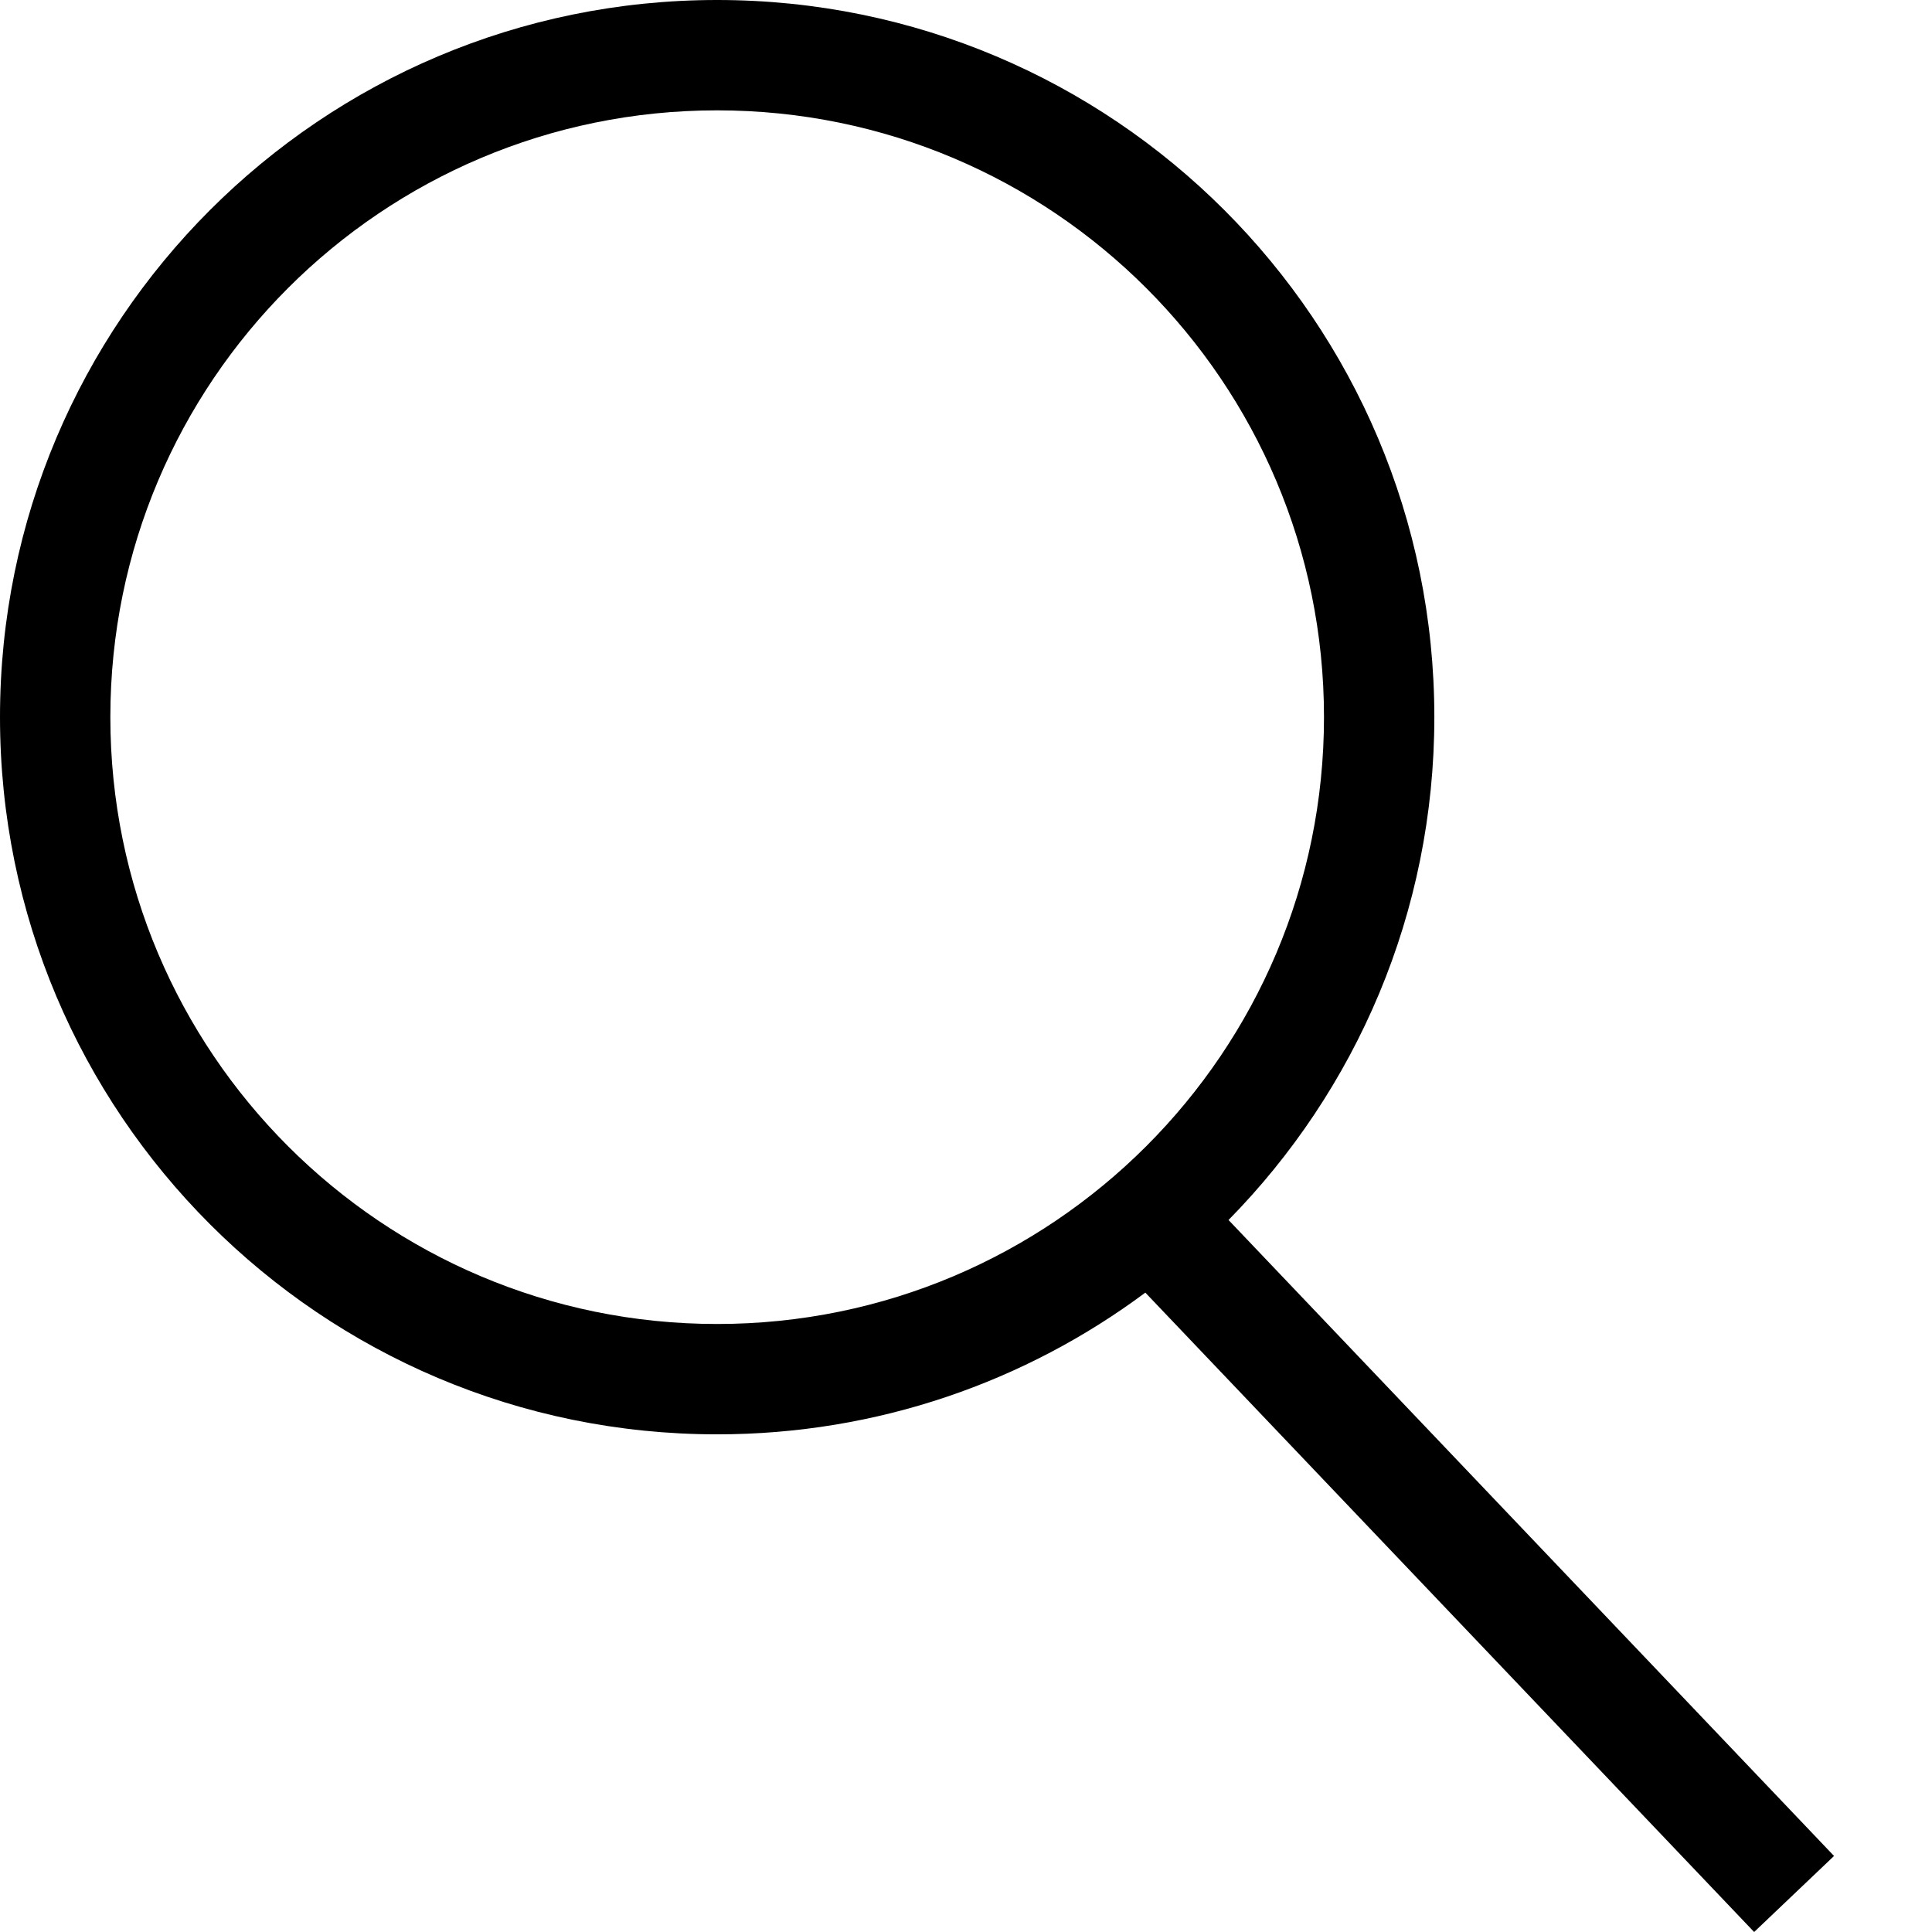 <svg width="17" height="17" viewBox="0 0 17 17" fill="none" xmlns="http://www.w3.org/2000/svg">
<path fill-rule="evenodd" clip-rule="evenodd" d="M6.31 0C9.796 0 12.621 2.825 12.621 6.31C12.621 8.034 11.93 9.596 10.81 10.735L16.138 16.331L15.435 17L10.078 11.374C9.026 12.157 7.723 12.621 6.31 12.621C2.825 12.621 0 9.796 0 6.31C0 2.825 2.825 0 6.31 0ZM6.31 0.971C3.361 0.971 0.971 3.361 0.971 6.31C0.971 9.259 3.361 11.65 6.31 11.65C9.259 11.65 11.65 9.259 11.65 6.31C11.65 3.361 9.259 0.971 6.31 0.971Z" fill="black"/>
</svg>
